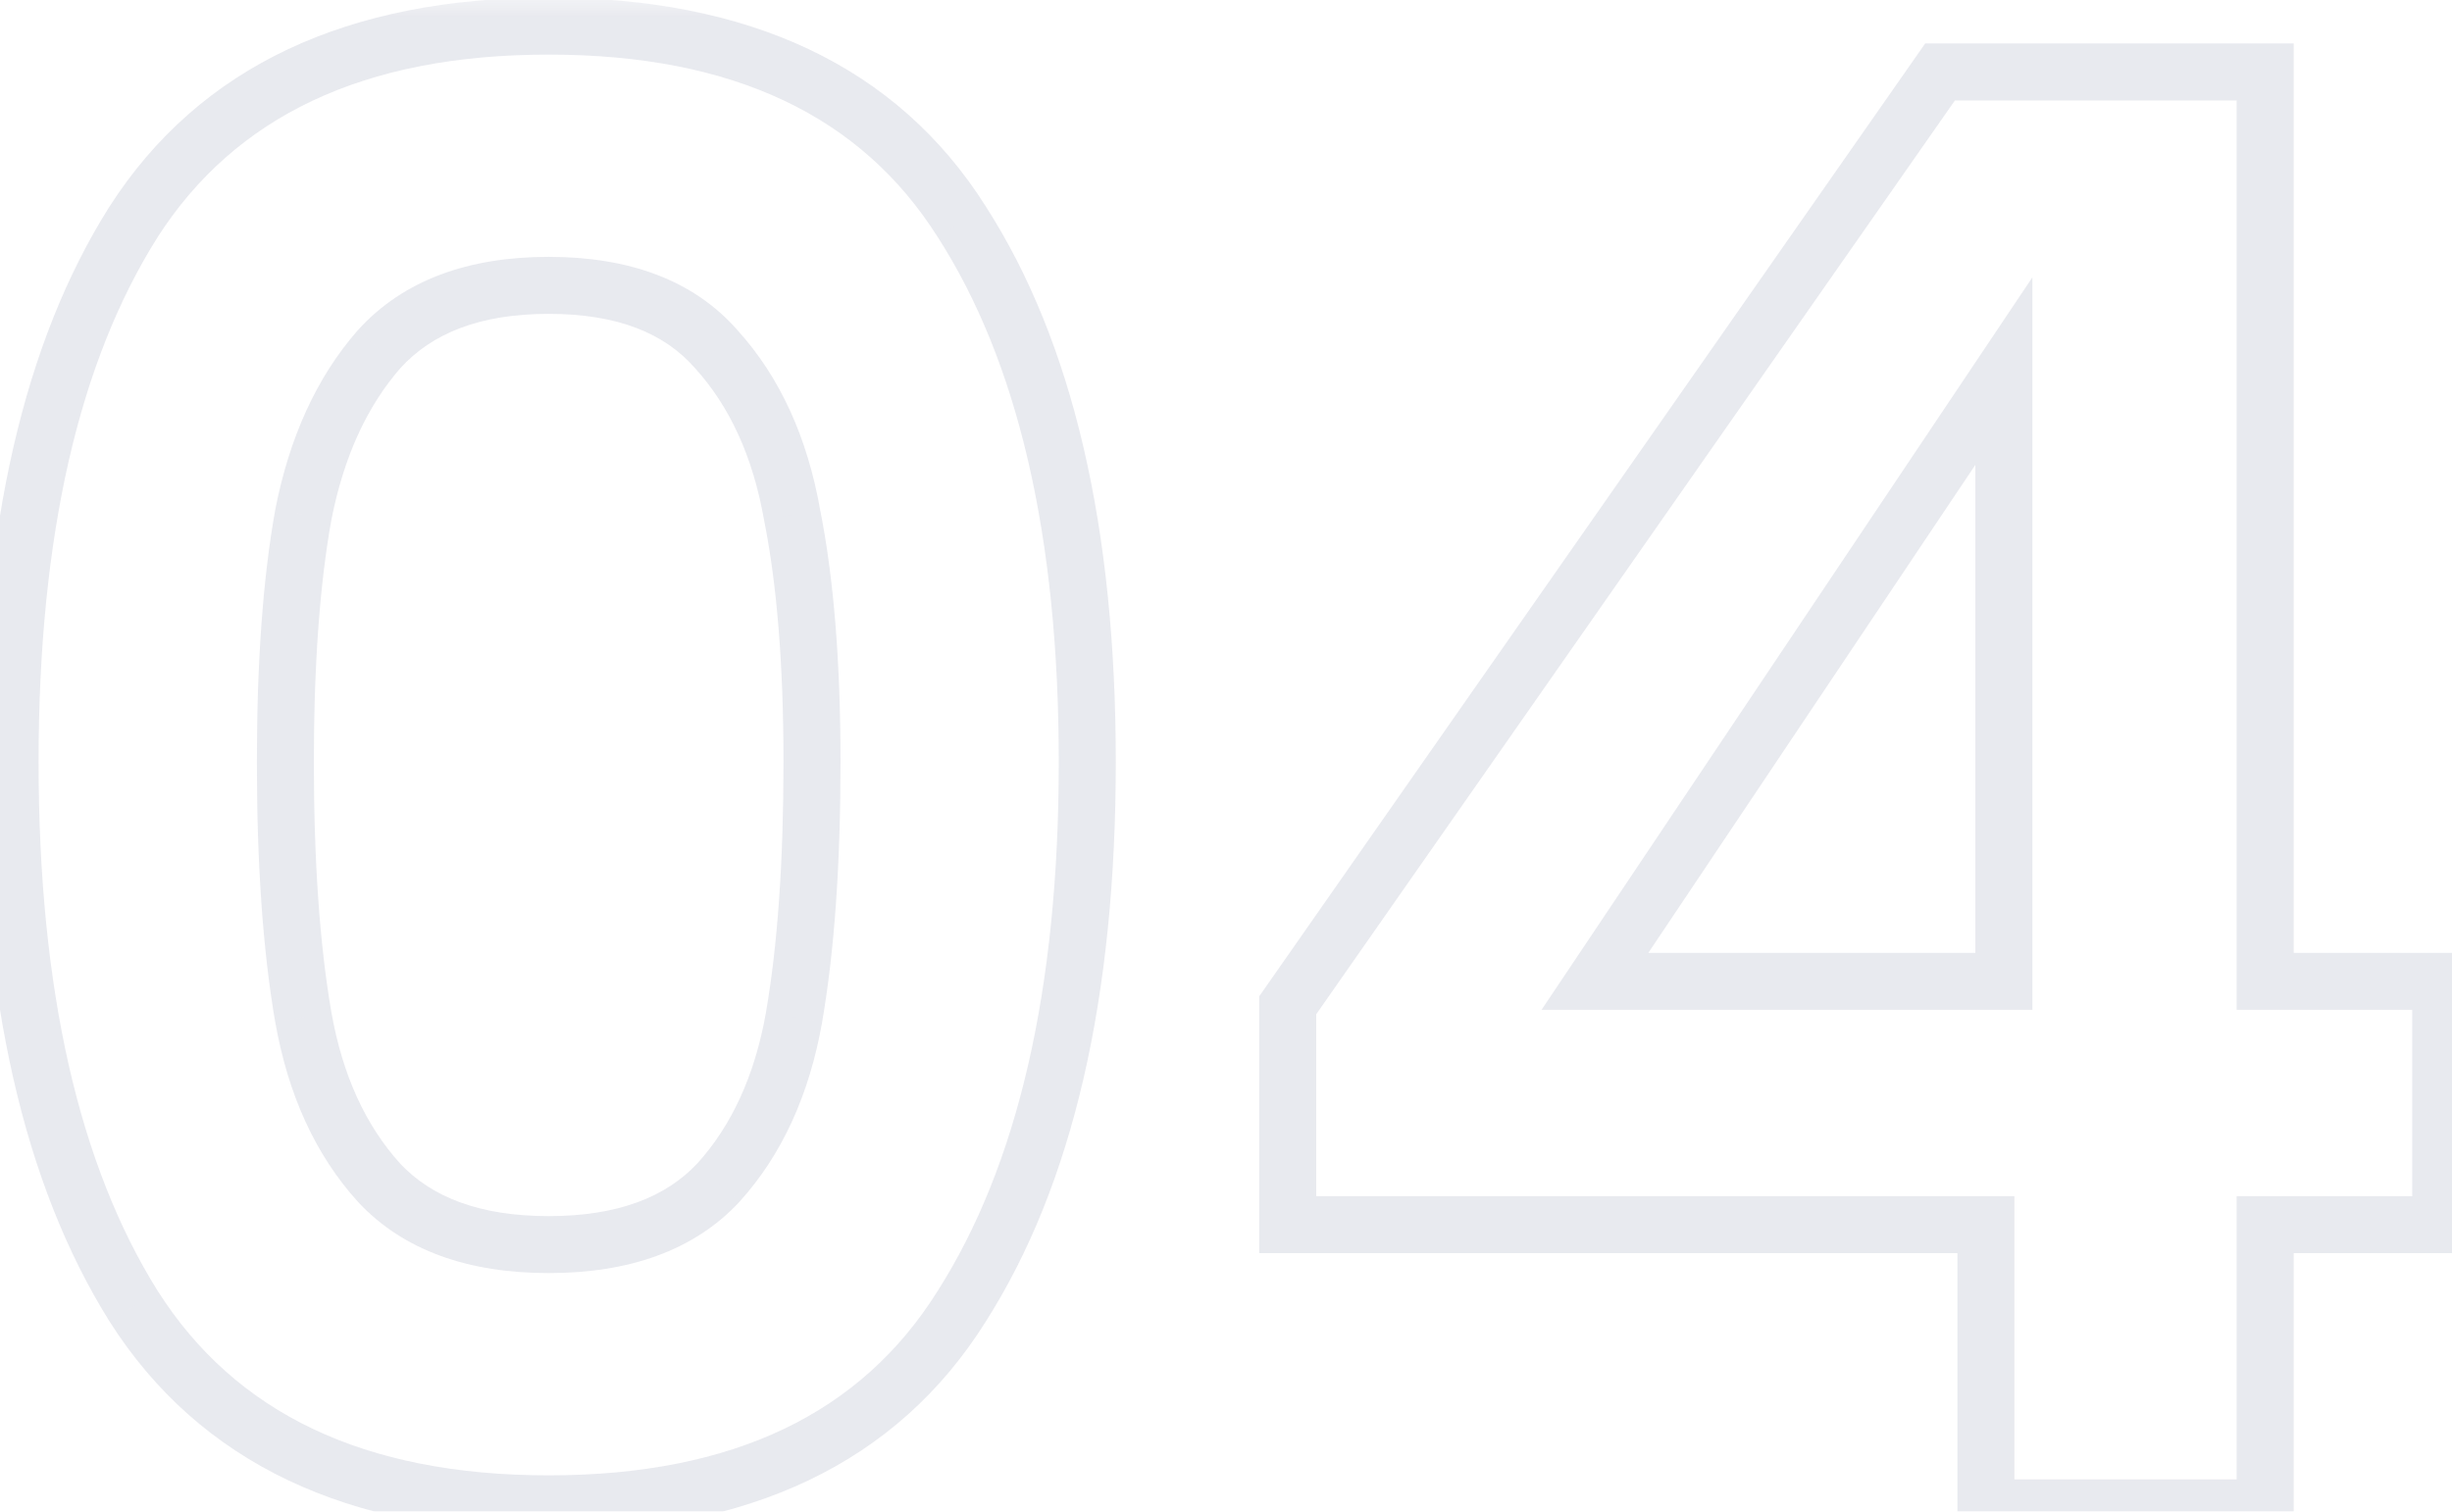 <svg width="60" height="37" viewBox="0 0 60 37" fill="none" xmlns="http://www.w3.org/2000/svg">
<g opacity="0.1">
<mask id="path-1-outside-1_221_453" maskUnits="userSpaceOnUse" x="-1.426" y="-0.094" width="62" height="38" fill="black">
<rect fill="white" x="-1.426" y="-0.094" width="62" height="38"/>
<path d="M0.247 18.65C0.247 13.021 1.256 8.611 3.273 5.422C5.323 2.233 8.708 0.639 13.426 0.639C18.145 0.639 21.513 2.233 23.53 5.422C25.581 8.611 26.606 13.021 26.606 18.65C26.606 24.313 25.581 28.755 23.53 31.976C21.513 35.198 18.145 36.809 13.426 36.809C8.708 36.809 5.323 35.198 3.273 31.976C1.256 28.755 0.247 24.313 0.247 18.65ZM19.87 18.65C19.87 16.242 19.707 14.225 19.381 12.598C19.089 10.938 18.47 9.588 17.526 8.546C16.615 7.505 15.249 6.984 13.426 6.984C11.604 6.984 10.221 7.505 9.277 8.546C8.366 9.588 7.748 10.938 7.422 12.598C7.129 14.225 6.983 16.242 6.983 18.65C6.983 21.124 7.129 23.206 7.422 24.898C7.715 26.558 8.334 27.909 9.277 28.95C10.221 29.959 11.604 30.463 13.426 30.463C15.249 30.463 16.632 29.959 17.575 28.95C18.519 27.909 19.137 26.558 19.43 24.898C19.723 23.206 19.87 21.124 19.87 18.65ZM31.511 29.975V24.605L47.472 1.761H55.429V24.02H59.724V29.975H55.429V36.906H48.595V29.975H31.511ZM49.034 9.083L39.028 24.02H49.034V9.083Z"/>
</mask>
<path d="M3.273 5.422L2.687 5.045L2.684 5.049L3.273 5.422ZM23.53 5.422L22.941 5.795L22.944 5.799L23.53 5.422ZM23.53 31.976L22.942 31.602L22.939 31.606L23.53 31.976ZM3.273 31.976L2.682 32.346L2.685 32.351L3.273 31.976ZM19.381 12.598L18.695 12.719L18.696 12.727L18.698 12.734L19.381 12.598ZM17.526 8.546L17.002 9.005L17.01 9.014L17.526 8.546ZM9.277 8.546L8.76 8.078L8.752 8.087L9.277 8.546ZM7.422 12.598L6.738 12.463L6.736 12.474L7.422 12.598ZM7.422 24.898L6.735 25.017L6.736 25.02L7.422 24.898ZM9.277 28.95L8.76 29.418L8.768 29.426L9.277 28.95ZM17.575 28.95L18.085 29.426L18.092 29.418L17.575 28.95ZM19.43 24.898L20.117 25.02L20.117 25.017L19.43 24.898ZM0.944 18.65C0.944 13.092 1.942 8.83 3.863 5.795L2.684 5.049C0.569 8.392 -0.45 12.949 -0.45 18.65H0.944ZM3.86 5.799C5.75 2.86 8.879 1.336 13.426 1.336V-0.059C8.537 -0.059 4.897 1.606 2.687 5.045L3.86 5.799ZM13.426 1.336C17.974 1.336 21.084 2.86 22.941 5.795L24.12 5.049C21.942 1.606 18.315 -0.059 13.426 -0.059V1.336ZM22.944 5.799C24.895 8.834 25.908 13.094 25.908 18.65H27.303C27.303 12.948 26.267 8.389 24.117 5.045L22.944 5.799ZM25.908 18.65C25.908 24.24 24.895 28.534 22.942 31.602L24.119 32.351C26.267 28.975 27.303 24.385 27.303 18.65H25.908ZM22.939 31.606C21.081 34.574 17.971 36.111 13.426 36.111V37.506C18.318 37.506 21.945 35.822 24.122 32.346L22.939 31.606ZM13.426 36.111C8.882 36.111 5.753 34.573 3.862 31.602L2.685 32.351C4.894 35.822 8.534 37.506 13.426 37.506V36.111ZM3.864 31.606C1.942 28.537 0.944 24.242 0.944 18.65H-0.45C-0.45 24.384 0.569 28.972 2.682 32.346L3.864 31.606ZM20.567 18.65C20.567 16.215 20.403 14.148 20.065 12.461L18.698 12.734C19.011 14.301 19.172 16.27 19.172 18.65H20.567ZM20.068 12.476C19.757 10.713 19.091 9.235 18.043 8.078L17.01 9.014C17.849 9.941 18.42 11.163 18.695 12.719L20.068 12.476ZM18.051 8.087C16.969 6.85 15.382 6.287 13.426 6.287V7.682C15.115 7.682 16.262 8.16 17.002 9.005L18.051 8.087ZM13.426 6.287C11.469 6.287 9.873 6.85 8.761 8.078L9.794 9.014C10.569 8.159 11.739 7.682 13.426 7.682V6.287ZM8.752 8.087C7.744 9.239 7.082 10.71 6.738 12.463L8.107 12.732C8.414 11.166 8.988 9.936 9.802 9.005L8.752 8.087ZM6.736 12.474C6.433 14.156 6.286 16.218 6.286 18.65H7.68C7.68 16.267 7.826 14.294 8.109 12.721L6.736 12.474ZM6.286 18.65C6.286 21.148 6.433 23.273 6.735 25.017L8.109 24.779C7.826 23.14 7.68 21.099 7.68 18.65H6.286ZM6.736 25.02C7.047 26.783 7.712 28.262 8.761 29.418L9.794 28.482C8.955 27.555 8.384 26.334 8.109 24.777L6.736 25.02ZM8.768 29.426C9.882 30.617 11.476 31.16 13.426 31.16V29.766C11.732 29.766 10.56 29.3 9.786 28.474L8.768 29.426ZM13.426 31.16C15.377 31.16 16.971 30.617 18.085 29.426L17.066 28.474C16.293 29.3 15.12 29.766 13.426 29.766V31.16ZM18.092 29.418C19.14 28.262 19.806 26.783 20.117 25.02L18.744 24.777C18.469 26.334 17.898 27.555 17.059 28.482L18.092 29.418ZM20.117 25.017C20.419 23.273 20.567 21.148 20.567 18.65H19.172C19.172 21.099 19.027 23.14 18.743 24.779L20.117 25.017ZM31.511 29.975H30.813V30.672H31.511V29.975ZM31.511 24.605L30.939 24.206L30.813 24.386V24.605H31.511ZM47.472 1.761V1.064H47.109L46.901 1.362L47.472 1.761ZM55.429 1.761H56.126V1.064H55.429V1.761ZM55.429 24.02H54.731V24.717H55.429V24.02ZM59.724 24.02H60.422V23.323H59.724V24.02ZM59.724 29.975V30.672H60.422V29.975H59.724ZM55.429 29.975V29.278H54.731V29.975H55.429ZM55.429 36.906V37.604H56.126V36.906H55.429ZM48.595 36.906H47.898V37.604H48.595V36.906ZM48.595 29.975H49.292V29.278H48.595V29.975ZM49.034 9.083H49.732V6.789L48.455 8.695L49.034 9.083ZM39.028 24.02L38.448 23.632L37.721 24.717H39.028V24.02ZM49.034 24.02V24.717H49.732V24.02H49.034ZM32.208 29.975V24.605H30.813V29.975H32.208ZM32.082 25.005L48.044 2.161L46.901 1.362L30.939 24.206L32.082 25.005ZM47.472 2.459H55.429V1.064H47.472V2.459ZM54.731 1.761V24.02H56.126V1.761H54.731ZM55.429 24.717H59.724V23.323H55.429V24.717ZM59.027 24.02V29.975H60.422V24.02H59.027ZM59.724 29.278H55.429V30.672H59.724V29.278ZM54.731 29.975V36.906H56.126V29.975H54.731ZM55.429 36.209H48.595V37.604H55.429V36.209ZM49.292 36.906V29.975H47.898V36.906H49.292ZM48.595 29.278H31.511V30.672H48.595V29.278ZM48.455 8.695L38.448 23.632L39.607 24.408L49.614 9.471L48.455 8.695ZM39.028 24.717H49.034V23.323H39.028V24.717ZM49.732 24.02V9.083H48.337V24.02H49.732Z" fill="#152459" mask="url(#path-1-outside-1_221_453)"/>
</g>
</svg>
